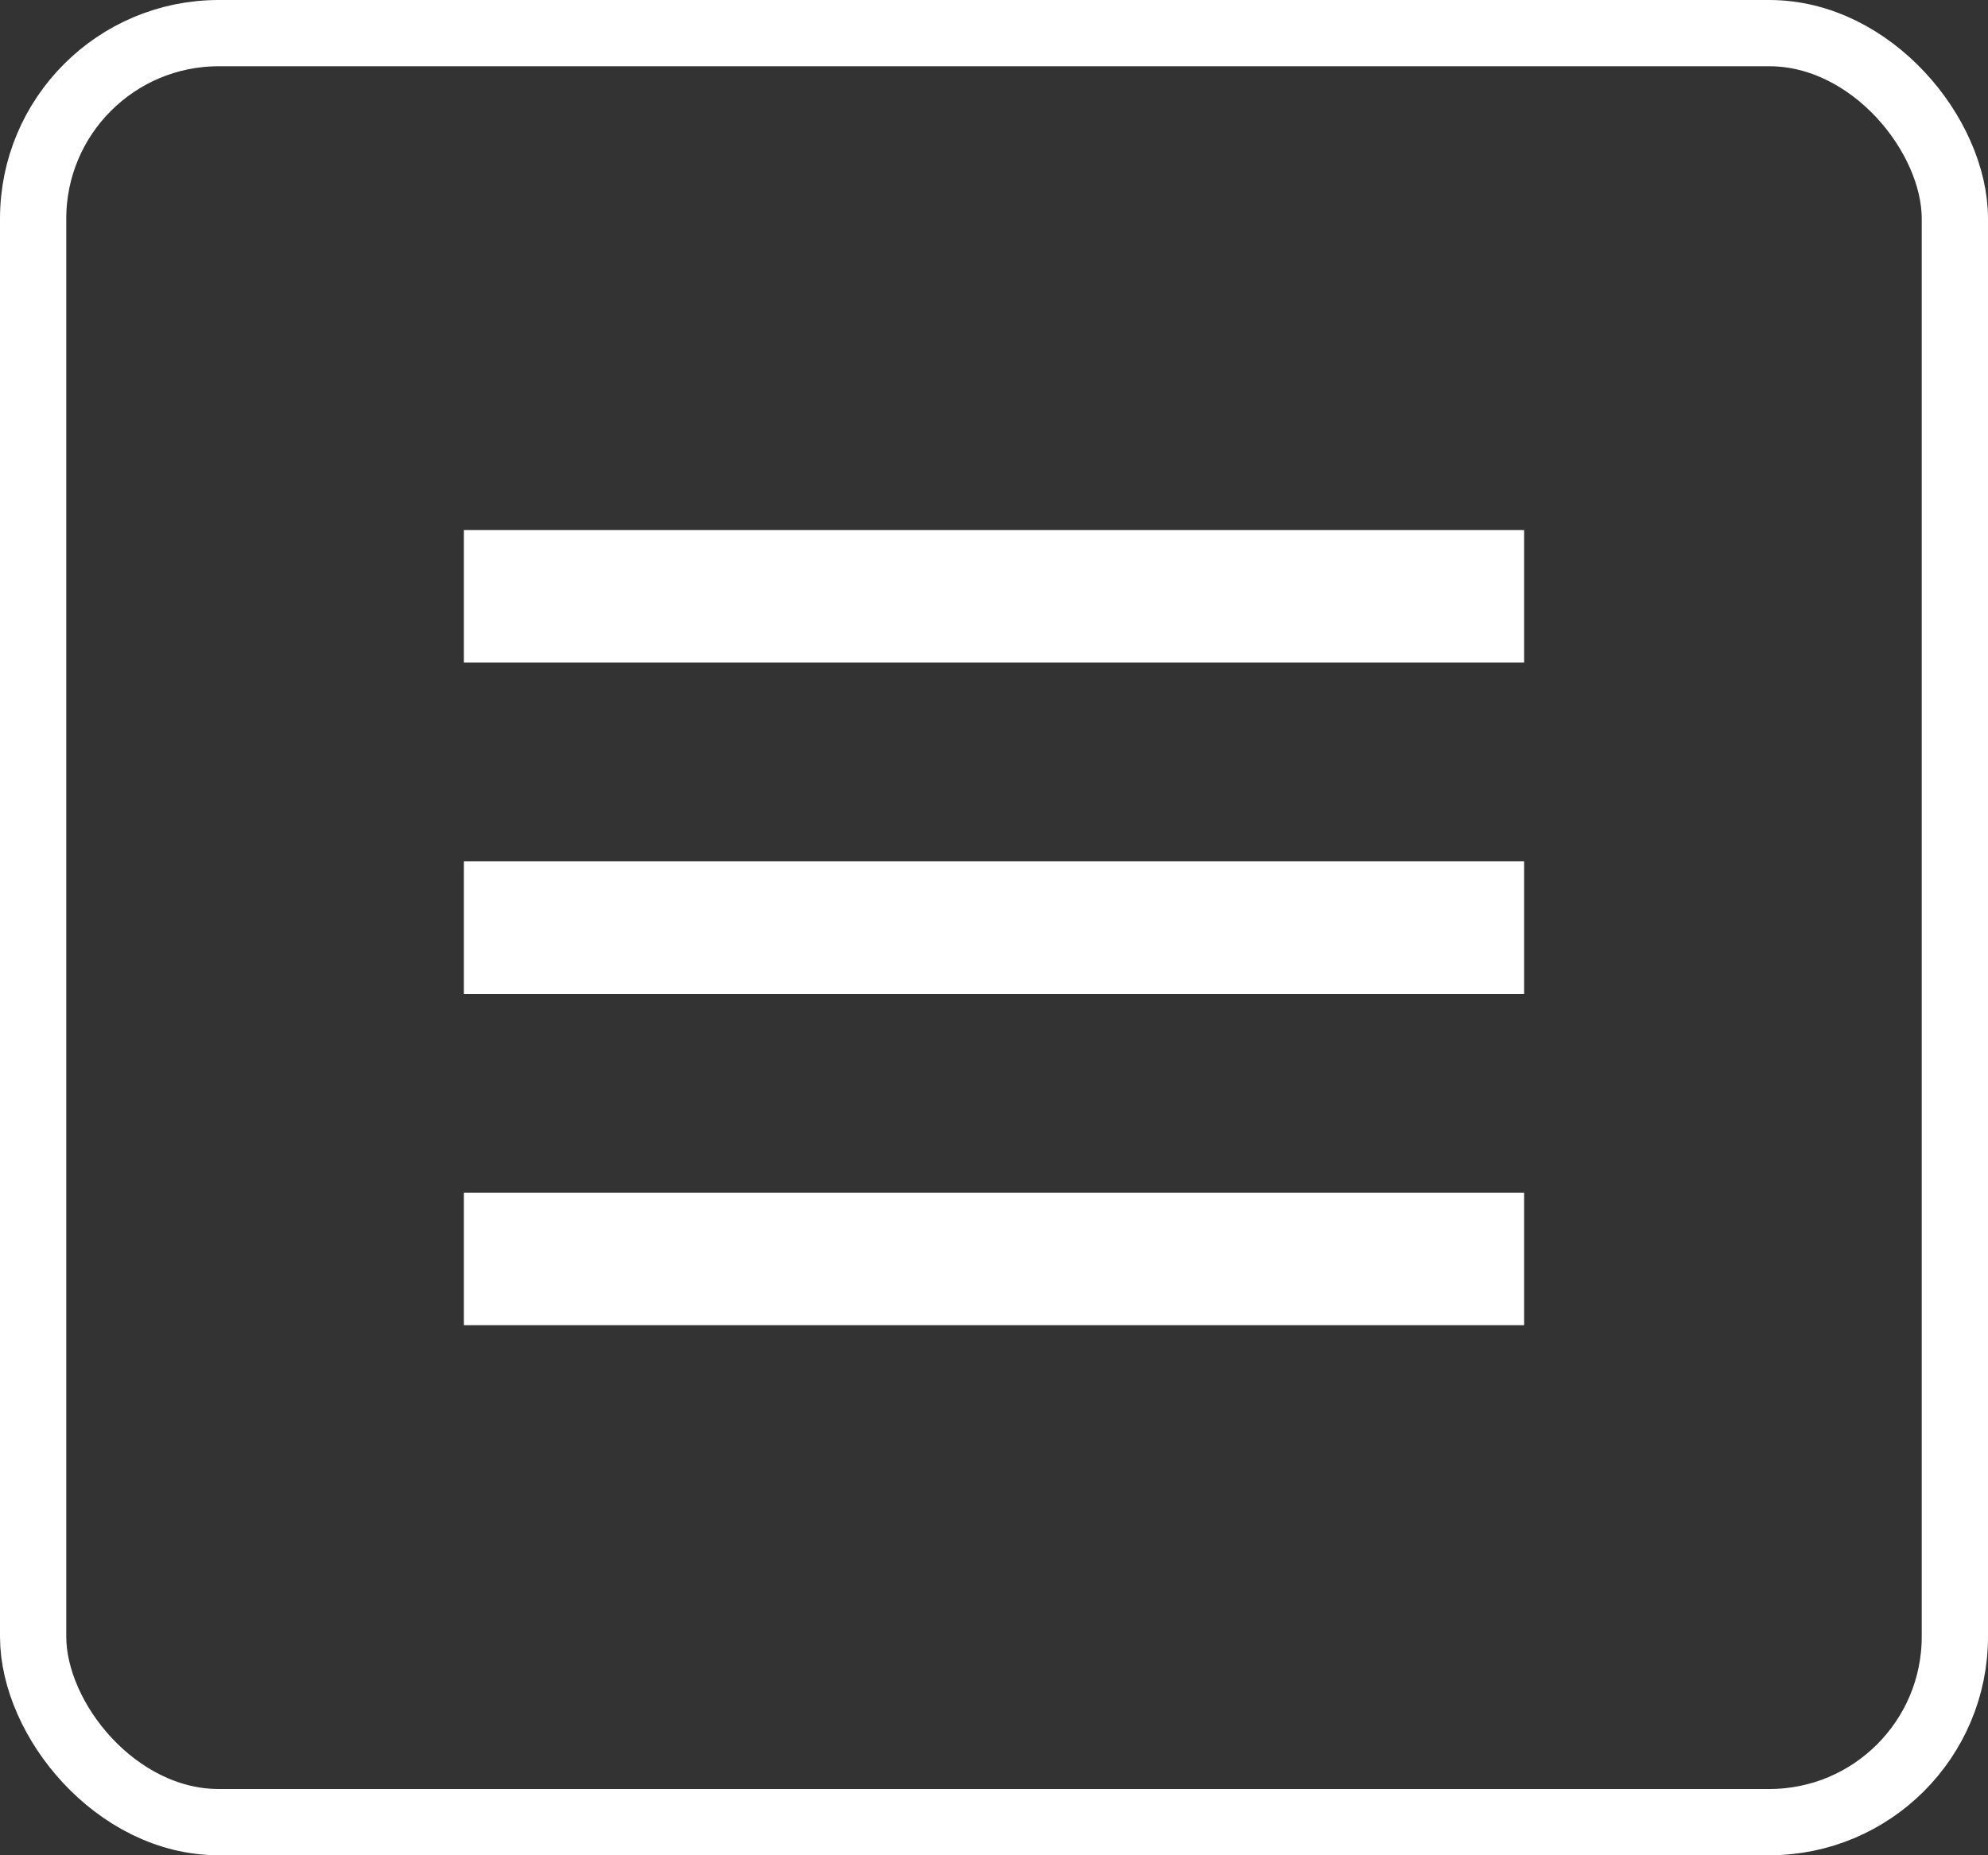 <?xml version="1.0" encoding="UTF-8"?> <svg xmlns="http://www.w3.org/2000/svg" width="30" height="28" viewBox="0 0 30 28" fill="none"><rect x="0" y="0" width="30" height="28" fill="#333333" stroke="none"/><rect x="7" y="8" width="16" height="2" fill="white"></rect><rect x="7" y="13" width="16" height="2" fill="white"></rect><rect x="7" y="18" width="16" height="2" fill="white"></rect><rect x="0.5" y="0.5" width="29" height="27" rx="2.8" stroke="white"></rect></svg> 